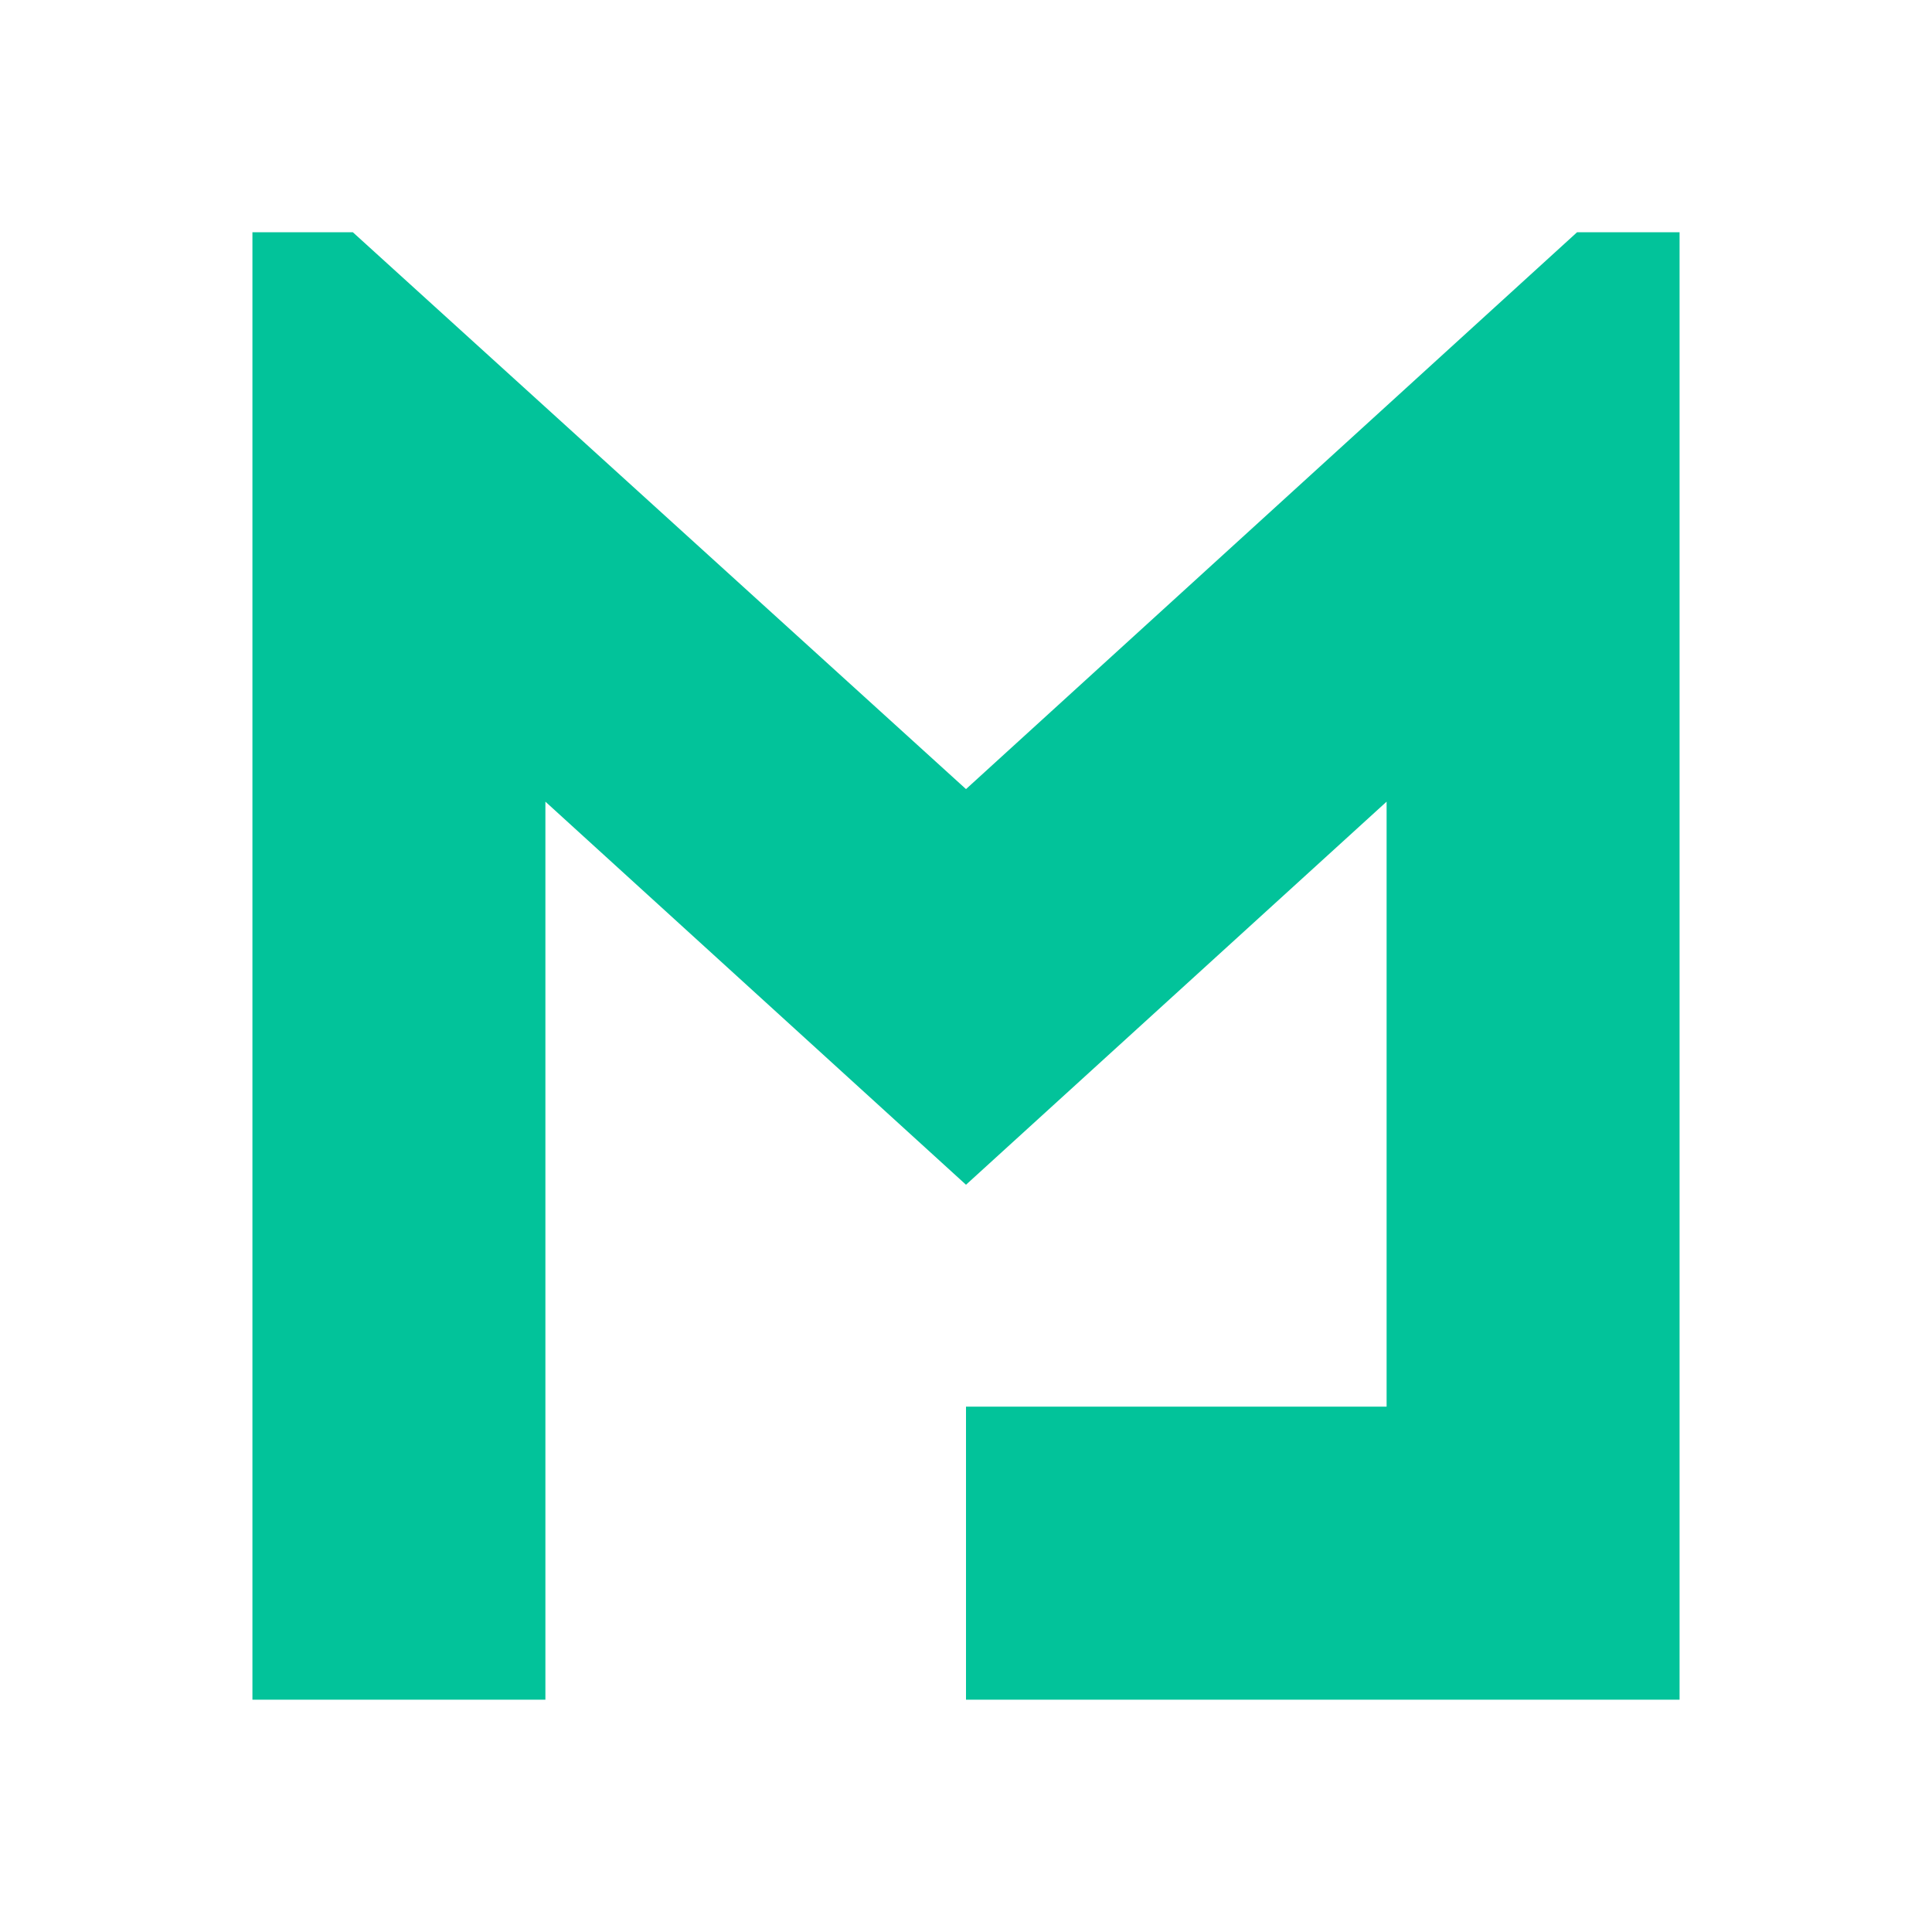 <svg width="64" height="64" viewBox="0 0 64 64" fill="none" xmlns="http://www.w3.org/2000/svg">
<g clip-path="url(#clip0_1087_7113)">
<path fill-rule="evenodd" clip-rule="evenodd" d="M32 26.14L52.242 7.694H55.638V56.305H18.067H32V46.597L45.933 46.597V26.556L32 39.246L18.067 26.556V46.597V56.305H8.362V7.694H11.689L32 26.14Z" fill="#02C39A"/>
</g>
<defs>
<clipPath id="clip0_1087_7113">
<rect width="64" height="64" fill="white"/>
</clipPath>
</defs>
</svg>
